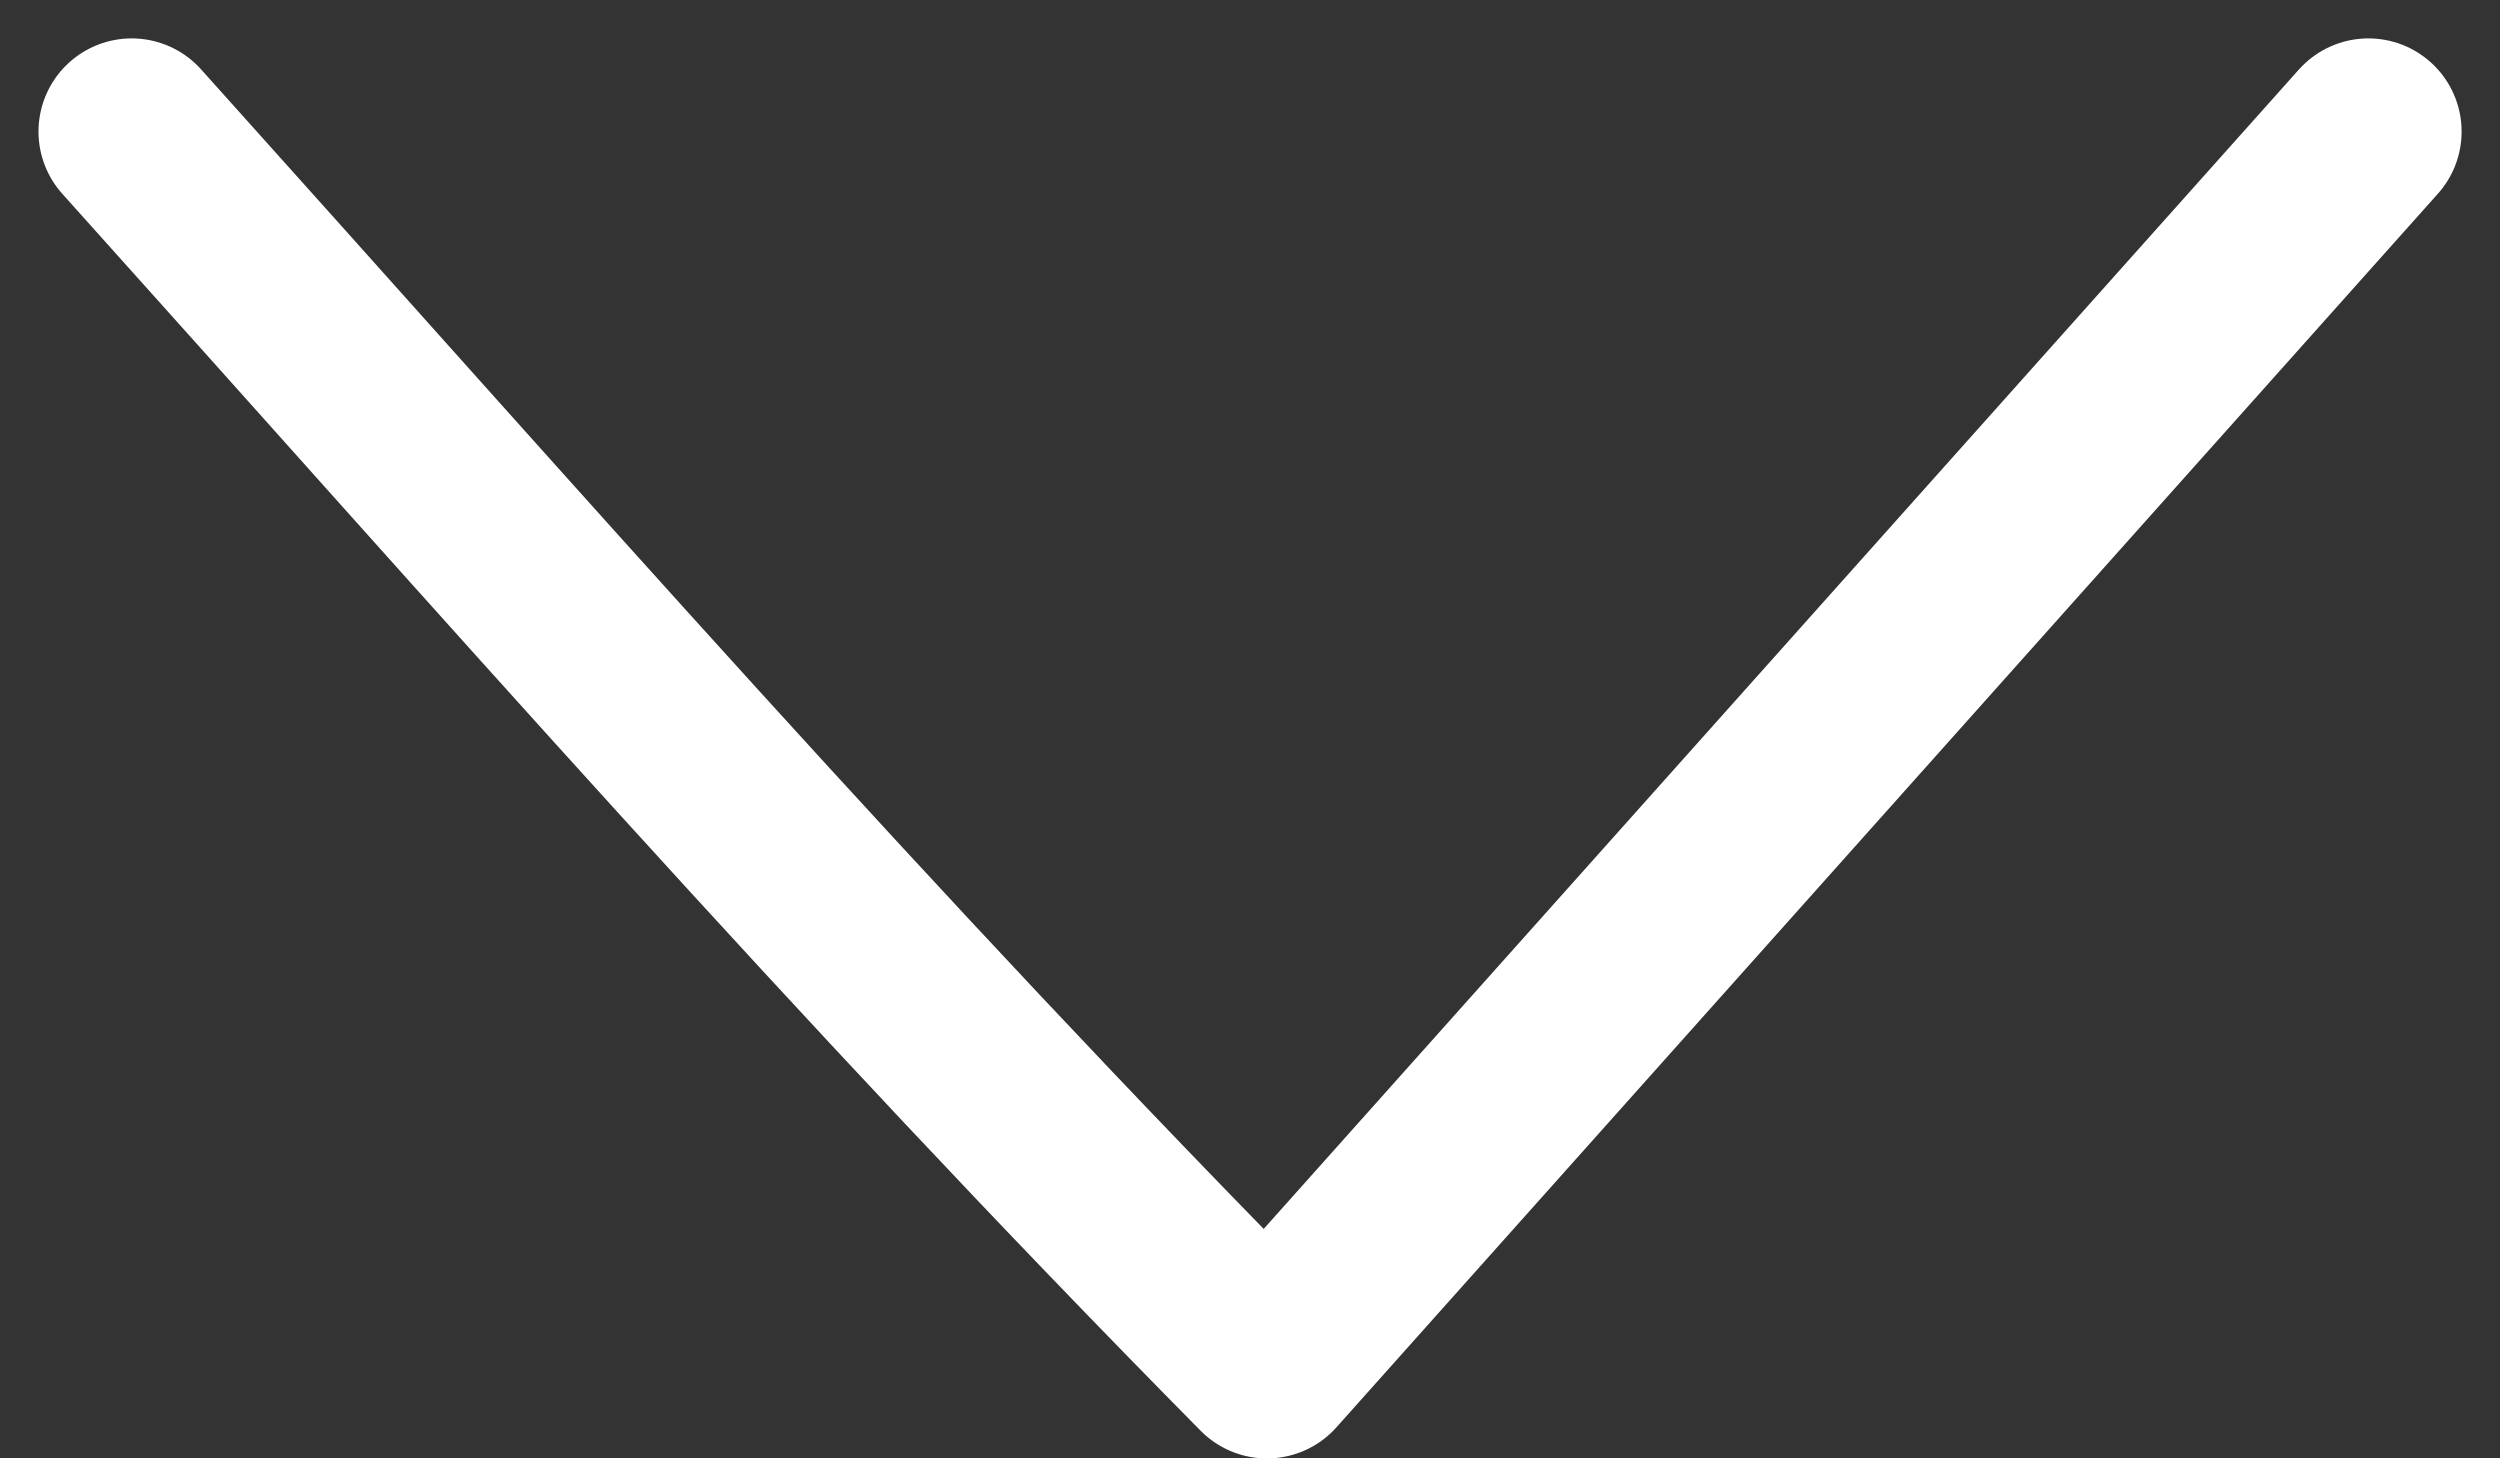 <svg xmlns="http://www.w3.org/2000/svg" width="26.825" height="15.649" viewBox="0 0 26.825 15.649">
  <rect x="0" y="0" width="26.825" height="15.649" fill="#333333" stroke="none"/>
  <g id="arrow-b" transform="translate(31.572 -2.224) rotate(90)">
    <g id="FLECHE" transform="translate(3.636 6.159)">
      <path id="Path_1927" data-name="Path 1927" d="M.343,24.365c4.531-4.072,8.828-7.825,13.237-12.181L.343.365" transform="translate(-0.343 -0.365)" fill="none" stroke="#fff" stroke-linecap="round" stroke-linejoin="round" stroke-miterlimit="10" stroke-width="2"/>
    </g>
  </g>
</svg>
